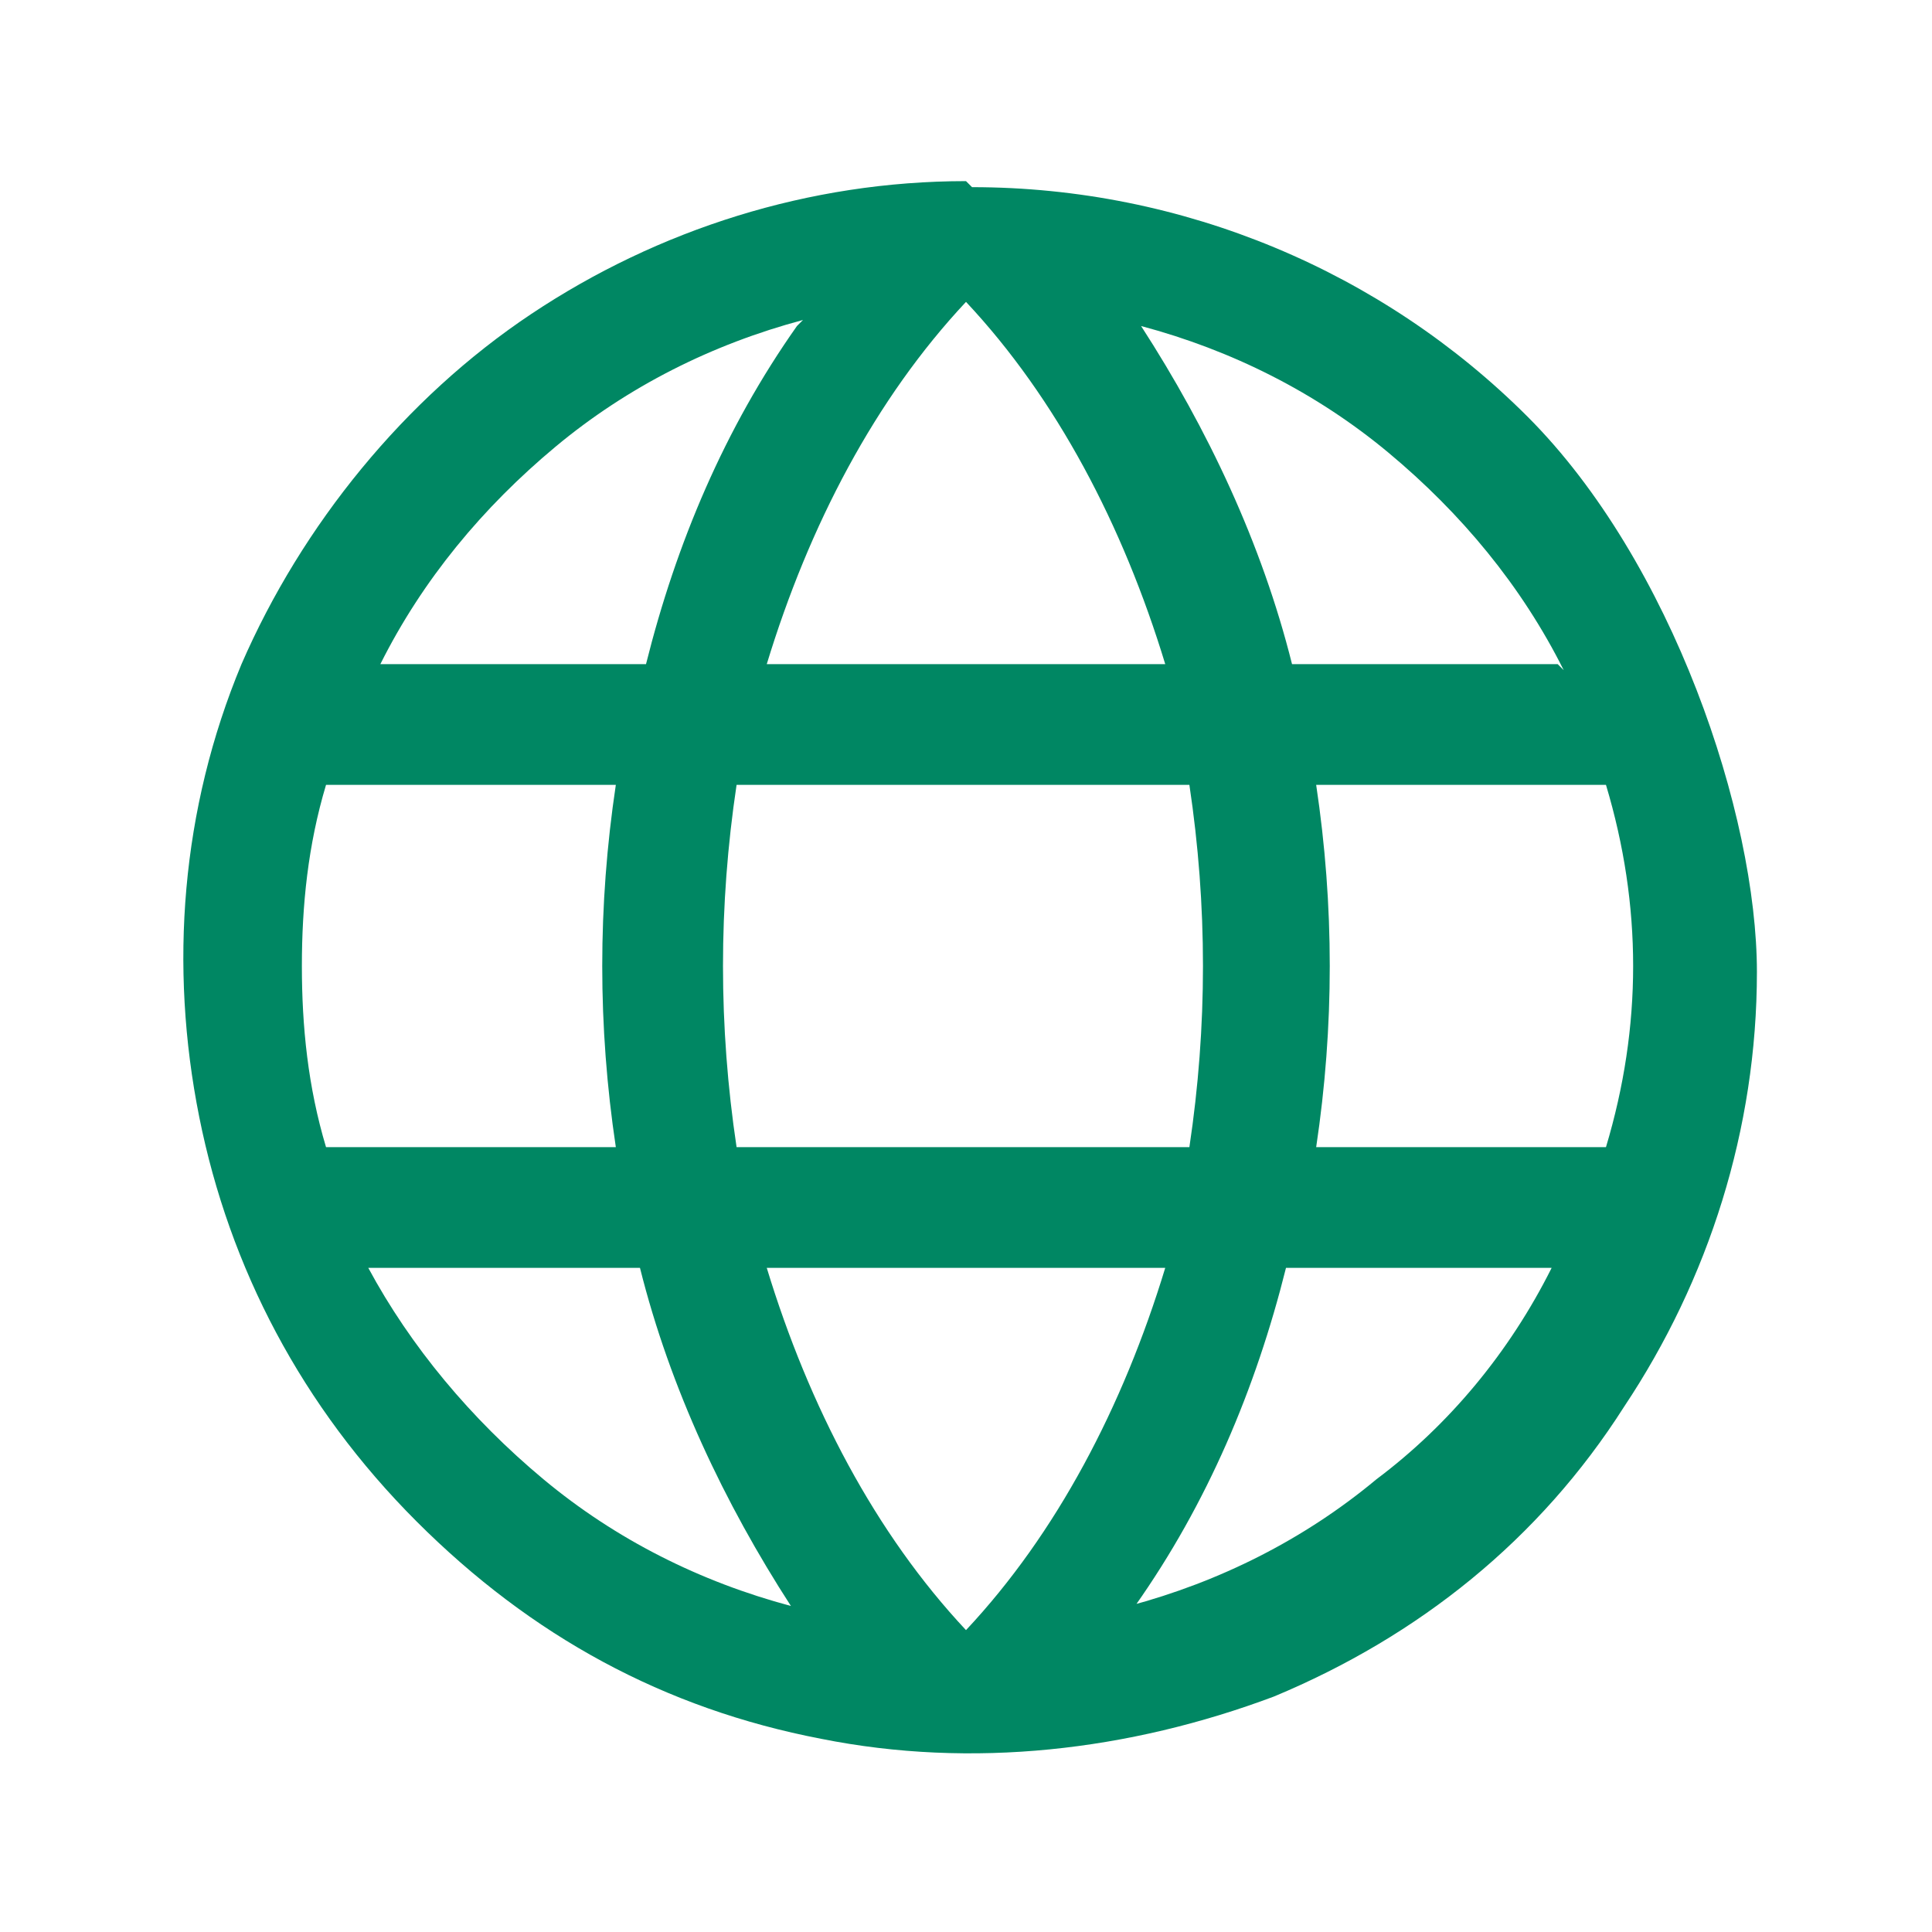 <?xml version="1.0" encoding="UTF-8"?> <svg xmlns="http://www.w3.org/2000/svg" id="Layer_1" version="1.1" viewBox="0 0 32 32"><defs><style> .st0 { fill: #008763; } </style></defs><path class="st0" d="M16,3c-2.6,0-5.1.8-7.2,2.2-2.1,1.4-3.8,3.5-4.8,5.8-1,2.4-1.2,5-.7,7.5s1.7,4.8,3.6,6.7,4.1,3.1,6.7,3.6c2.5.5,5.1.2,7.5-.7,2.4-1,4.4-2.6,5.8-4.8,1.4-2.1,2.2-4.6,2.2-7.2s-1.4-6.8-3.8-9.2c-2.4-2.4-5.7-3.8-9.2-3.8ZM12.7,21h6.6c-.7,2.3-1.8,4.4-3.3,6-1.5-1.6-2.6-3.7-3.3-6h0ZM12.2,19c-.3-2-.3-4,0-6h7.5c.3,2,.3,4,0,6h-7.5ZM5,16c0-1,.1-2,.4-3h4.8c-.3,2-.3,4,0,6h-4.8c-.3-1-.4-2-.4-3ZM19.3,11h-6.6c.7-2.3,1.8-4.4,3.3-6,1.5,1.6,2.6,3.7,3.3,6h0ZM21.8,13h4.8c.6,2,.6,4,0,6h-4.8c.3-2,.3-4,0-6ZM25.8,11h-4.4c-.5-2-1.4-3.9-2.5-5.6,1.5.4,2.9,1.1,4.1,2.1,1.2,1,2.2,2.2,2.9,3.6h0ZM13.2,5.4c-1.2,1.7-2,3.6-2.5,5.6h-4.4c.7-1.4,1.7-2.6,2.9-3.6s2.6-1.7,4.1-2.1h0ZM6.2,21h4.4c.5,2,1.4,3.9,2.5,5.6-1.5-.4-2.9-1.1-4.1-2.1s-2.2-2.2-2.9-3.5h0ZM18.8,26.6c1.2-1.7,2-3.6,2.5-5.6h4.4c-.7,1.4-1.7,2.6-2.9,3.5-1.2,1-2.6,1.7-4.1,2.1h0Z"></path></svg> 